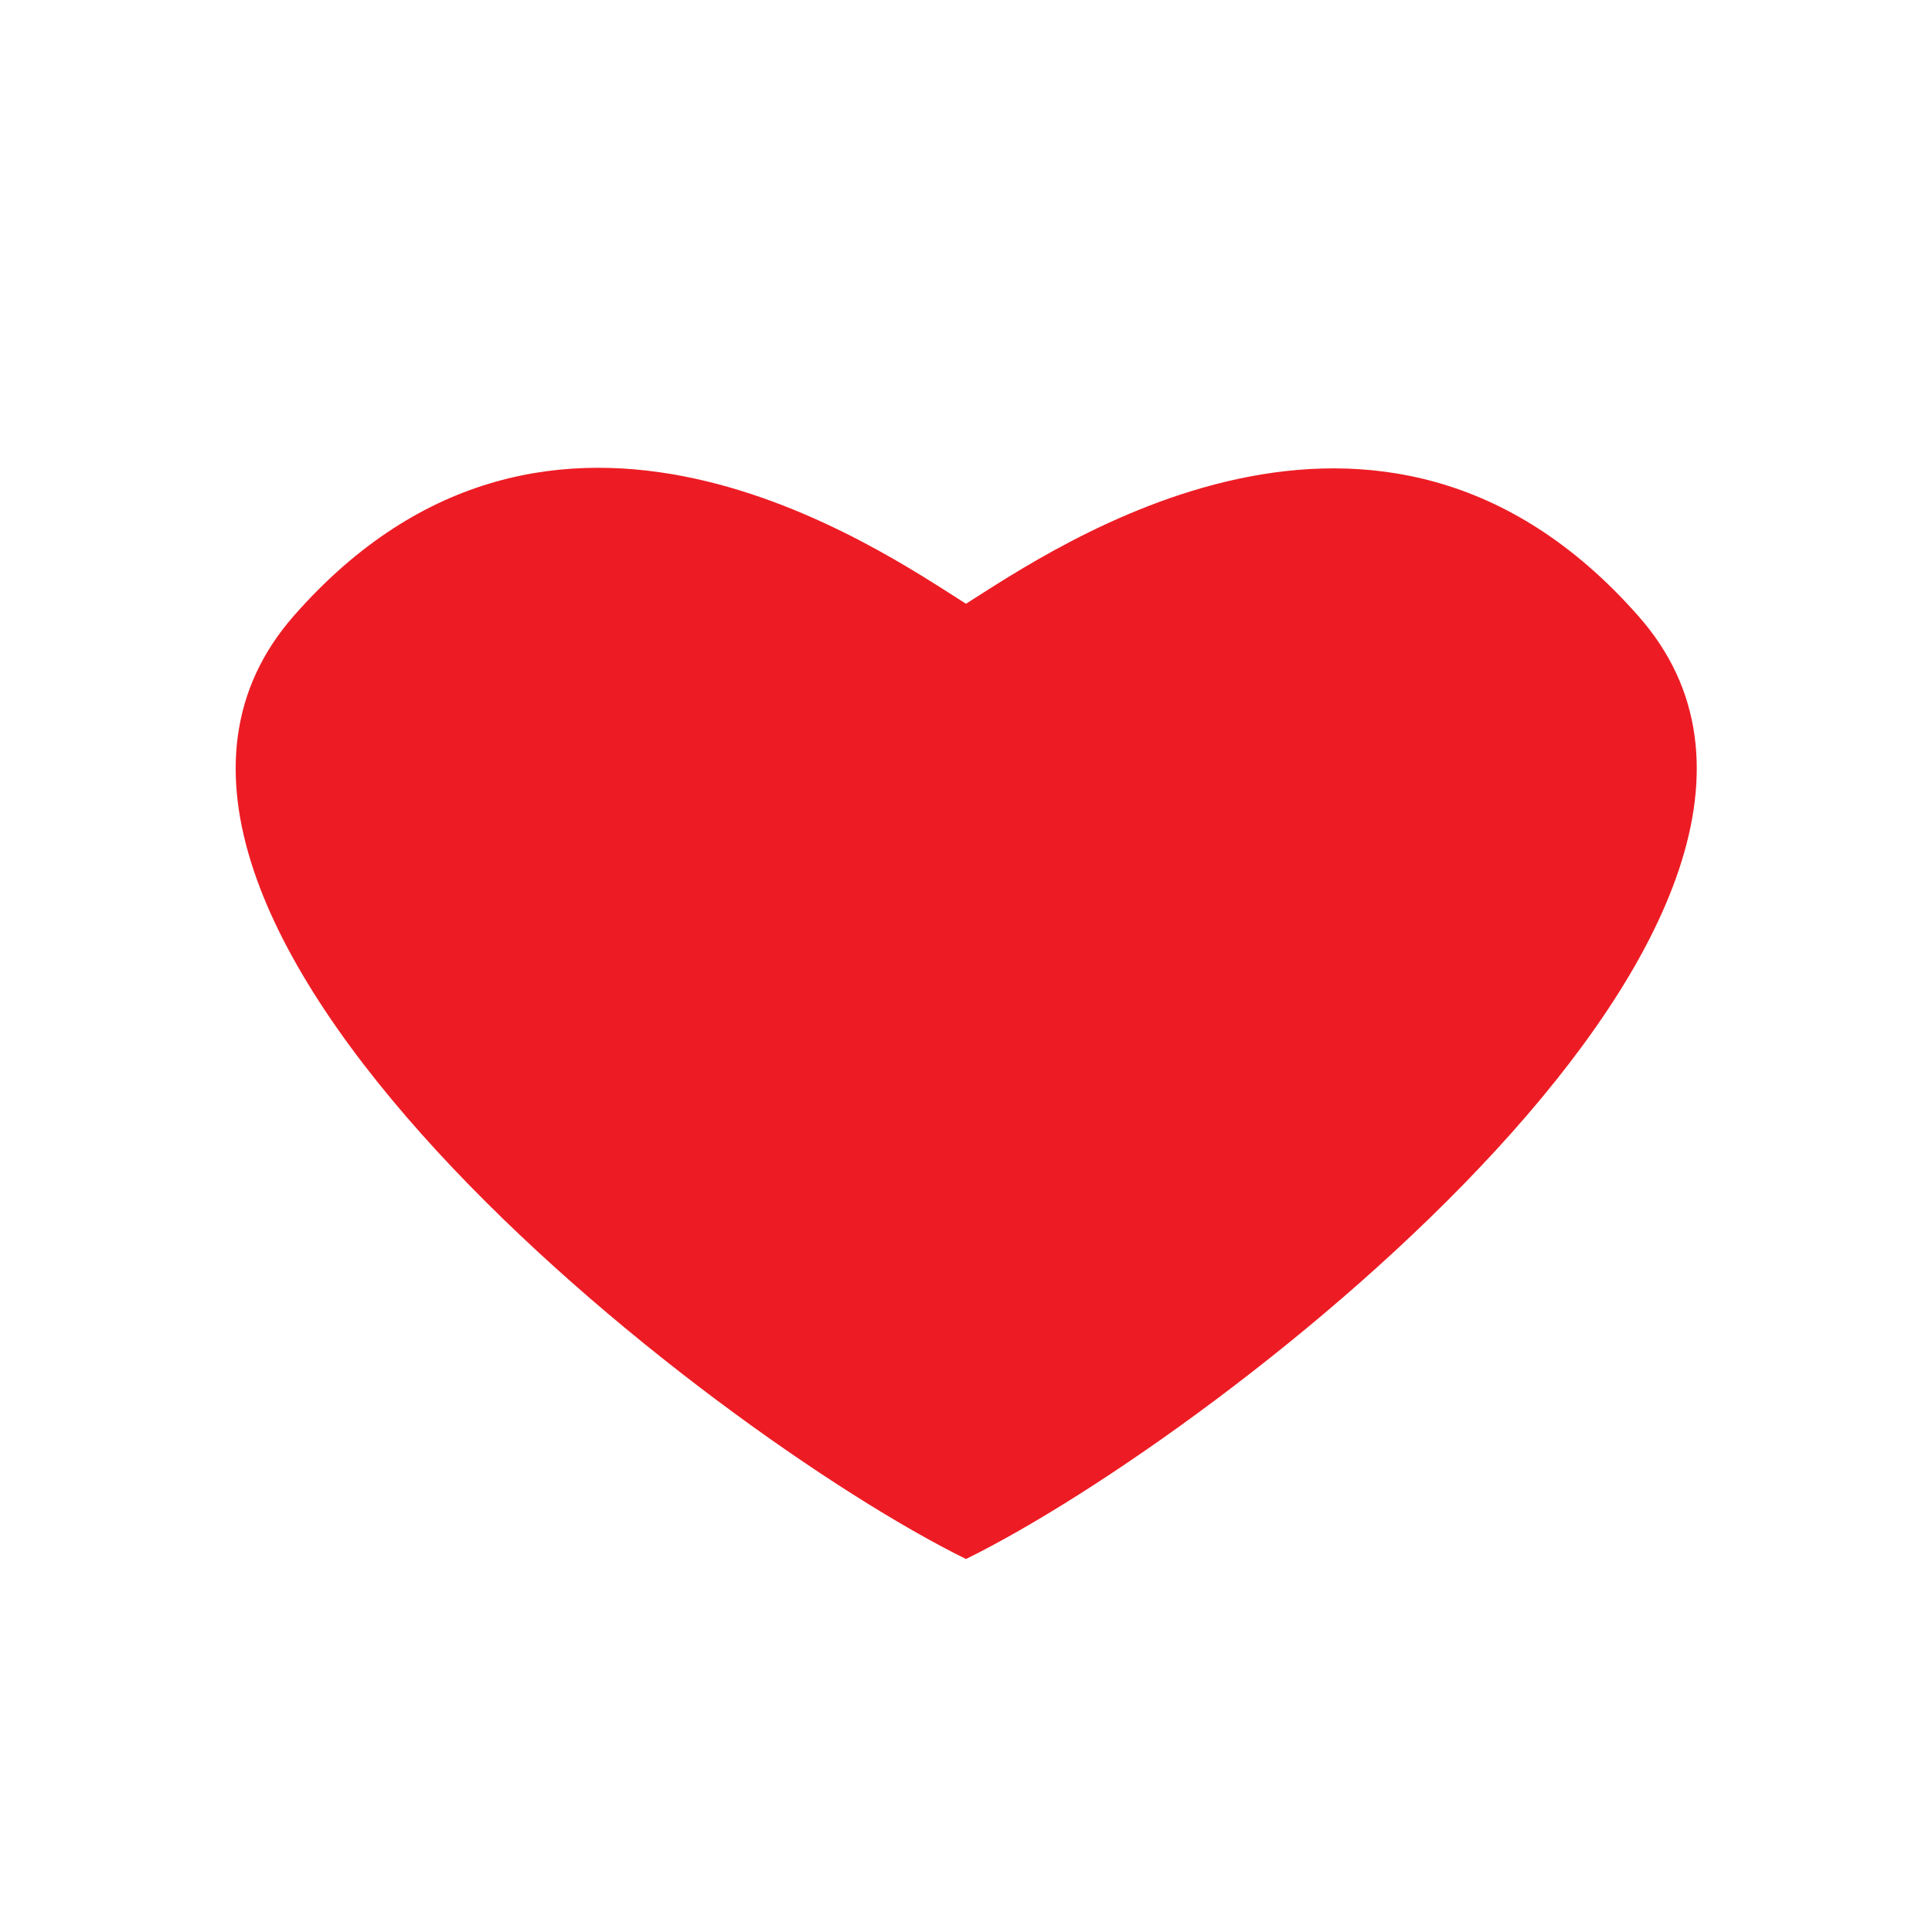 <?xml version="1.0" encoding="UTF-8"?> <!-- Generator: Adobe Illustrator 23.0.6, SVG Export Plug-In . SVG Version: 6.00 Build 0) --> <svg xmlns="http://www.w3.org/2000/svg" xmlns:xlink="http://www.w3.org/1999/xlink" id="Layer_1" x="0px" y="0px" viewBox="0 0 144 144" style="enable-background:new 0 0 144 144;" xml:space="preserve"> <style type="text/css"> .st0{fill:#ED1C24;} </style> <path class="st0" d="M122.1,45.9C102.8,24,78.5,40.9,72,45c-6.5-4.1-30.8-21.1-50.1,0.9s31,60.9,50.1,70.3 C91.1,106.8,141.5,67.8,122.1,45.9z"></path> </svg> 